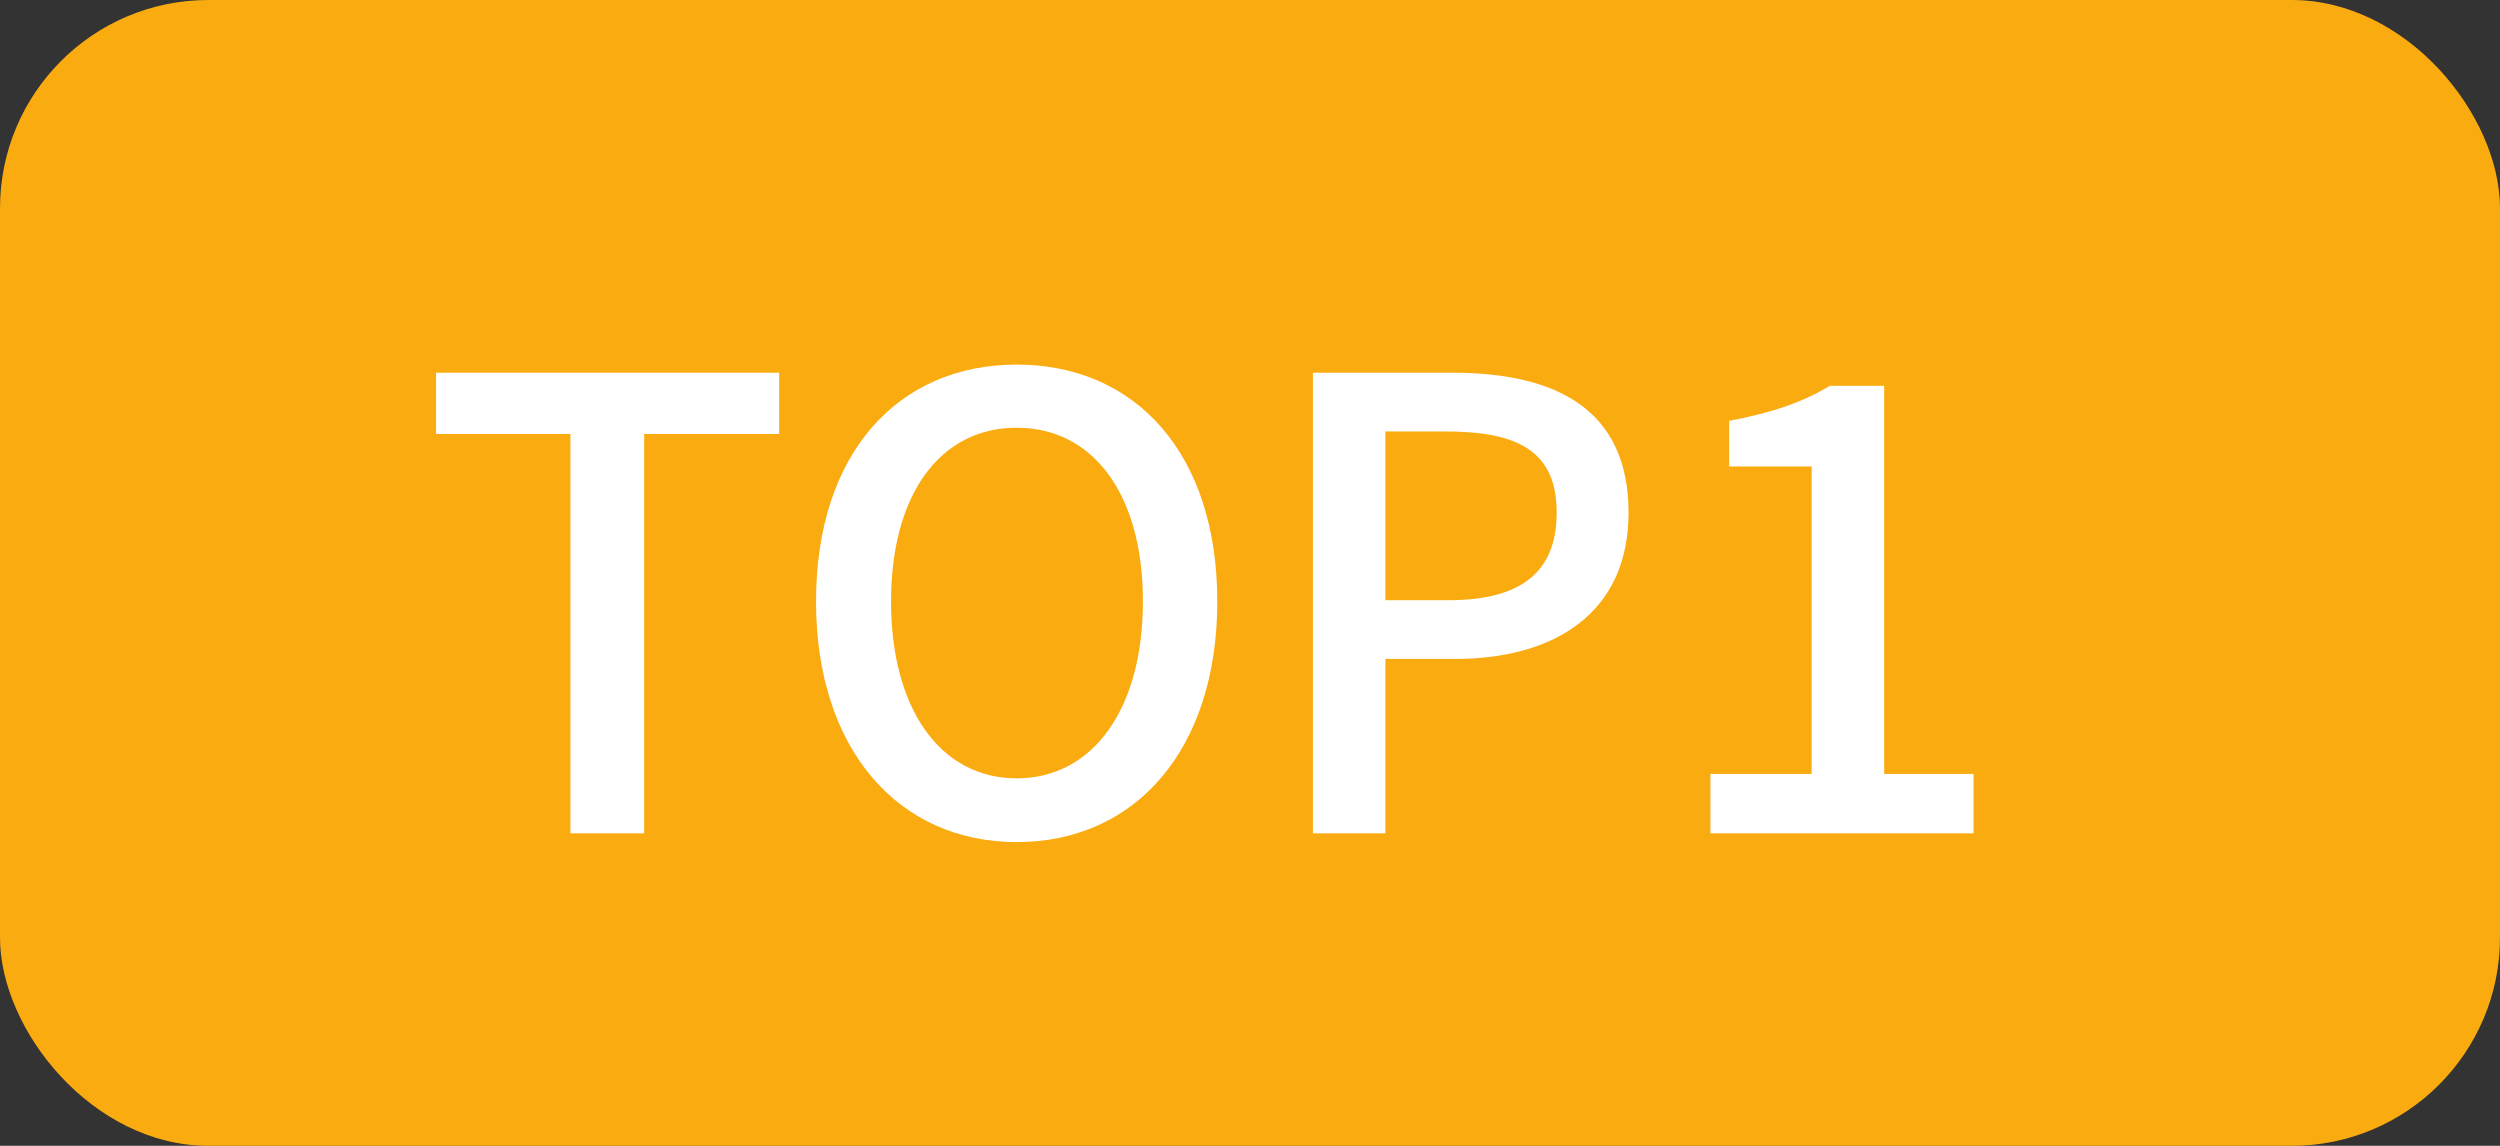 <?xml version="1.0" encoding="UTF-8"?>
<svg width="48px" height="22px" viewBox="0 0 48 22" version="1.1" xmlns="http://www.w3.org/2000/svg" xmlns:xlink="http://www.w3.org/1999/xlink">
    <rect x="0" y="0" width="48" height="22" fill="#333333" stroke="none"/>
    <title>hot-icon-top1</title>
    <g id="页面-1" stroke="none" stroke-width="1" fill="none" fill-rule="evenodd">
        <g id="1.3.1鹰道数字智库" transform="translate(-1360, -1807)">
            <g id="编组-13" transform="translate(0, 1648)">
                <g id="hot-icon-top1" transform="translate(1360, 159)">
                    <rect id="矩形" fill="#FAAB0F" x="0" y="0" width="48" height="22" rx="4"></rect>
                    <g id="TOP1" transform="translate(8.372, 7)" fill="#FFFFFF" fill-rule="nonzero">
                        <polygon id="路径" points="2.58 9 3.996 9 3.996 1.332 6.588 1.332 6.588 0.156 0 0.156 0 1.332 2.58 1.332"></polygon>
                        <path d="M11.148,9.168 C13.428,9.168 15,7.392 15,4.548 C15,1.704 13.428,0 11.148,0 C8.88,0 7.296,1.692 7.296,4.548 C7.296,7.392 8.88,9.168 11.148,9.168 Z M11.148,7.944 C9.684,7.944 8.736,6.612 8.736,4.548 C8.736,2.484 9.684,1.212 11.148,1.212 C12.612,1.212 13.572,2.484 13.572,4.548 C13.572,6.612 12.612,7.944 11.148,7.944 Z" id="形状"></path>
                        <path d="M16.836,9 L18.228,9 L18.228,5.652 L19.56,5.652 C21.48,5.652 22.896,4.764 22.896,2.844 C22.896,0.84 21.48,0.156 19.512,0.156 L16.836,0.156 L16.836,9 Z M18.228,4.524 L18.228,1.284 L19.38,1.284 C20.784,1.284 21.516,1.668 21.516,2.844 C21.516,3.984 20.832,4.524 19.44,4.524 L18.228,4.524 Z" id="形状"></path>
                        <path d="M24.468,9 L29.52,9 L29.52,7.86 L27.804,7.86 L27.804,0.408 L26.76,0.408 C26.244,0.72 25.656,0.924 24.828,1.08 L24.828,1.956 L26.412,1.956 L26.412,7.86 L24.468,7.86 L24.468,9 Z" id="路径"></path>
                    </g>
                </g>
            </g>
        </g>
    </g>
</svg>